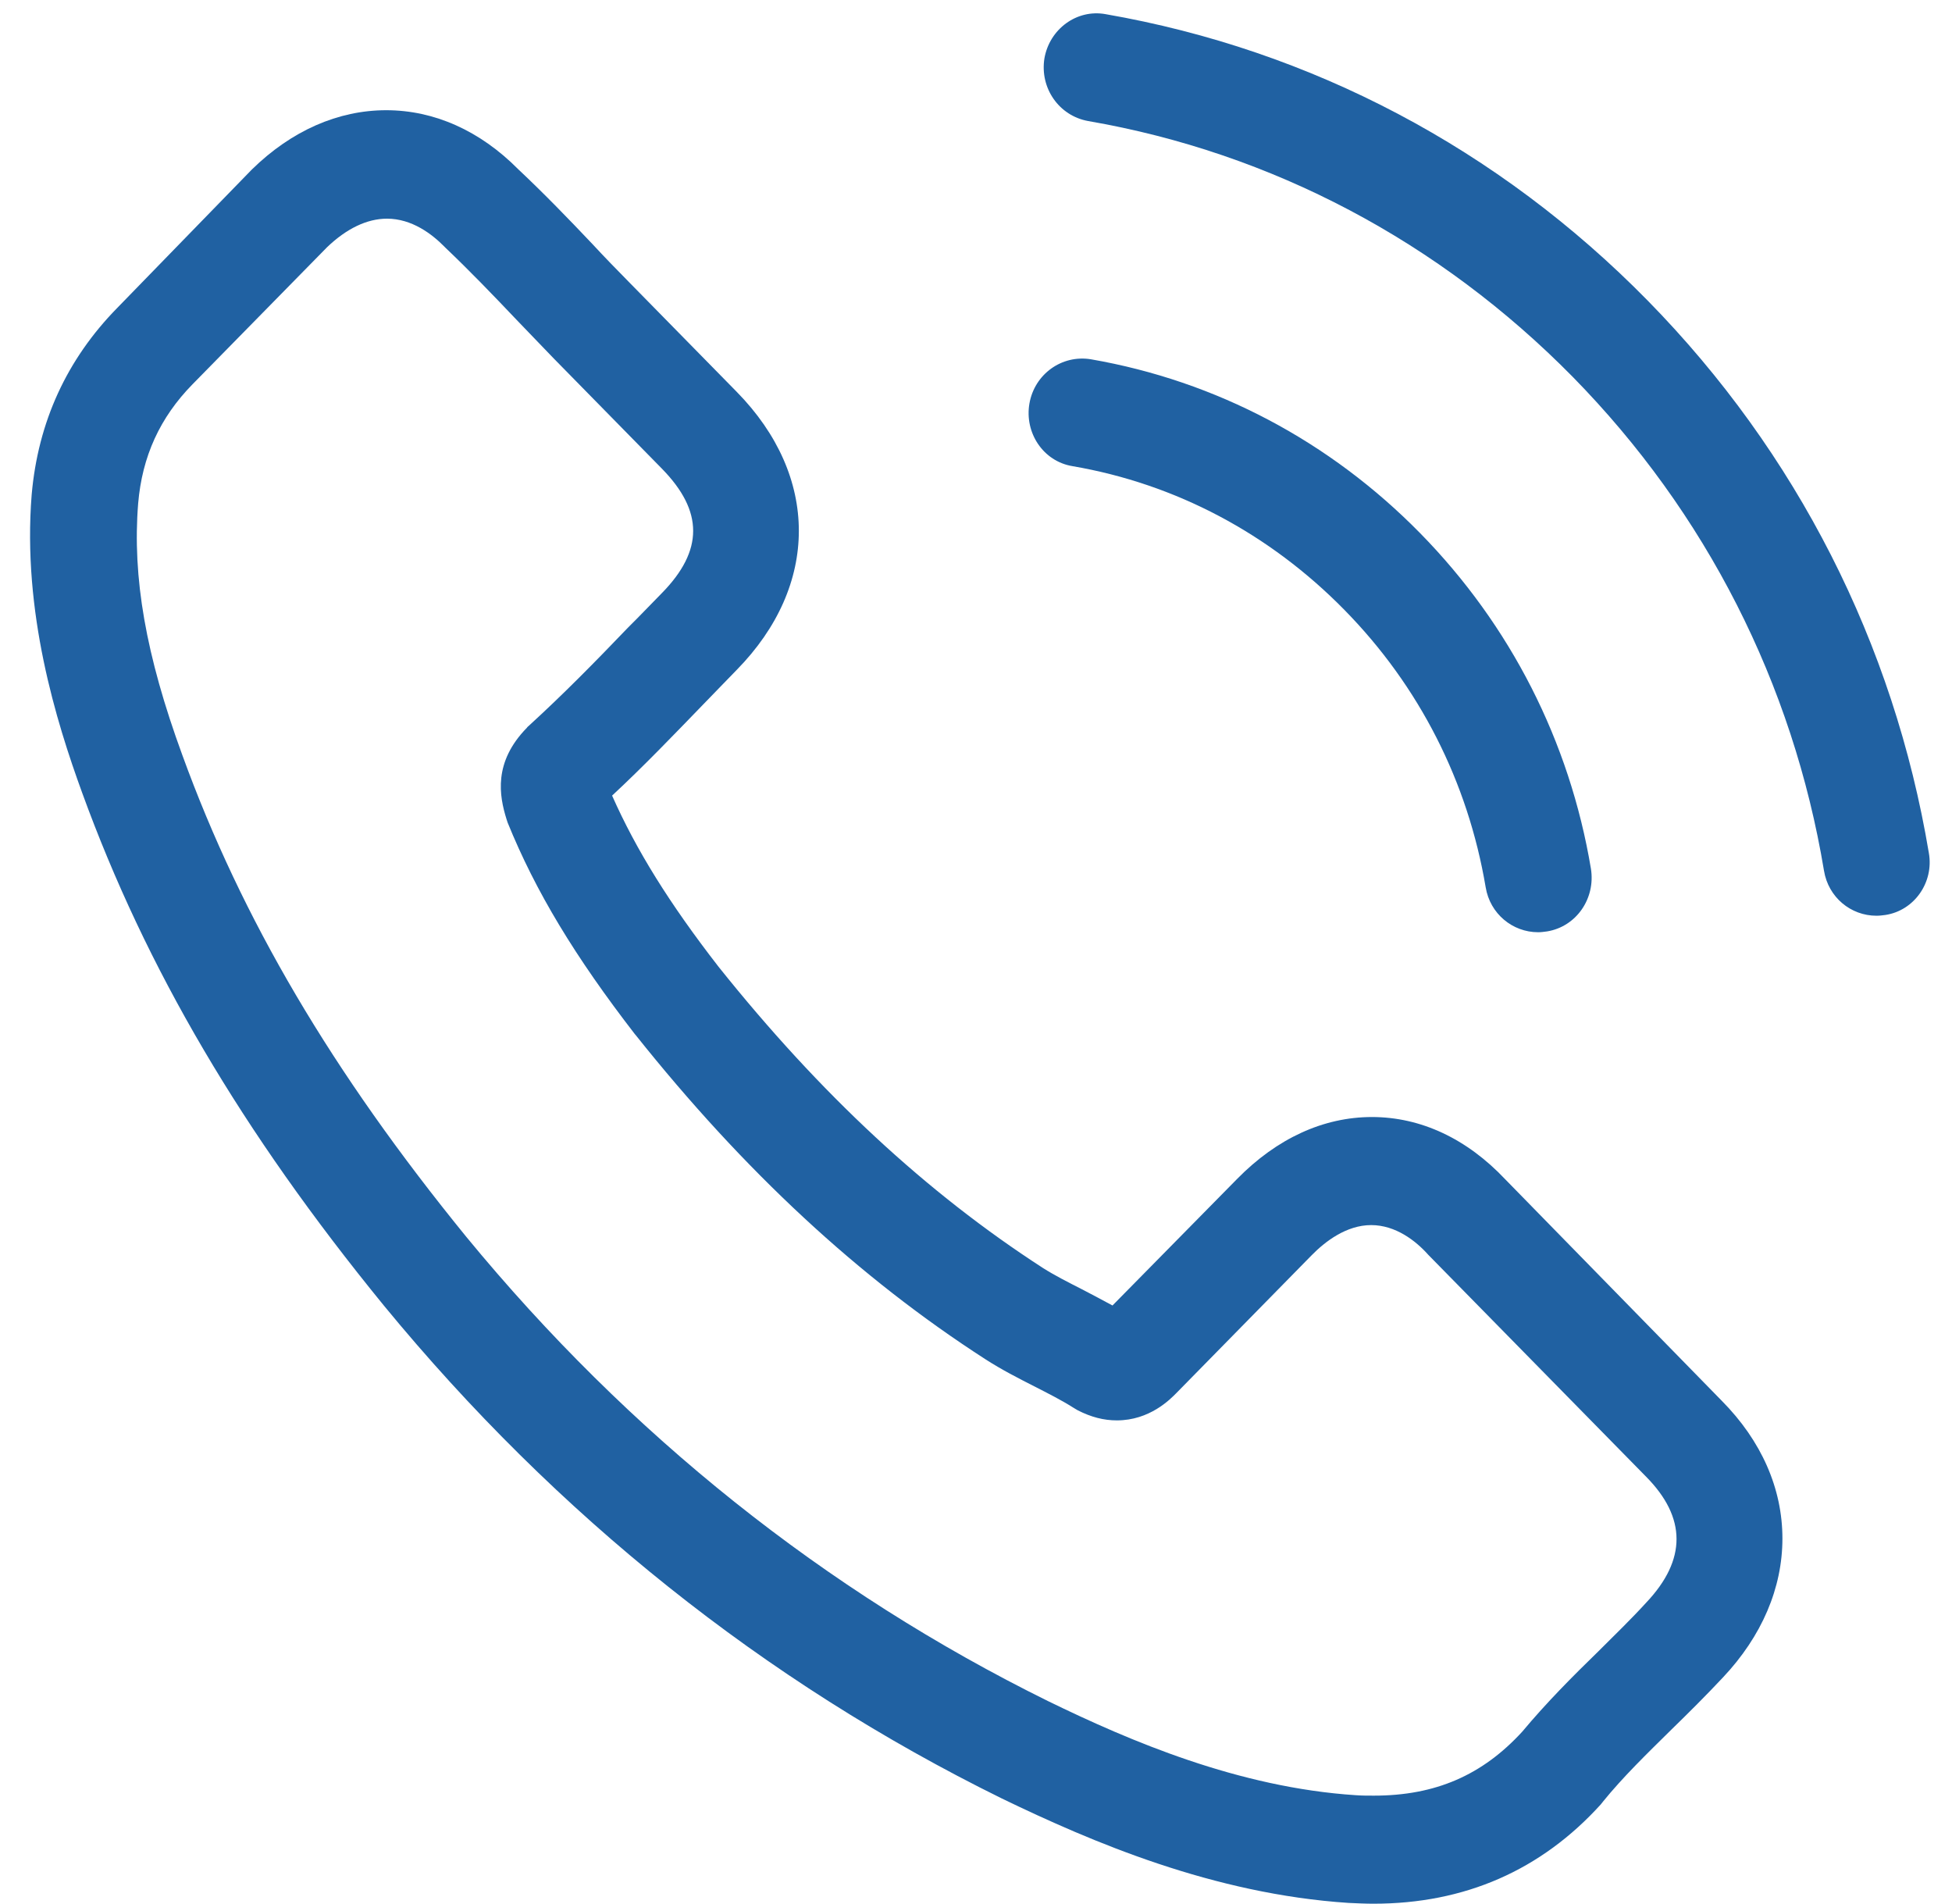 <svg width="40" height="39" viewBox="0 0 40 39" fill="none" xmlns="http://www.w3.org/2000/svg">
<g clip-path="url(#clip0_804_206)">
<path d="M30.845 24.161C30.061 23.33 29.116 22.885 28.114 22.885C27.12 22.885 26.167 23.322 25.351 24.153L22.797 26.746C22.587 26.63 22.377 26.523 22.175 26.416C21.884 26.268 21.609 26.128 21.375 25.98C18.983 24.433 16.81 22.416 14.725 19.807C13.715 18.506 13.036 17.412 12.543 16.3C13.206 15.683 13.82 15.041 14.418 14.424C14.644 14.193 14.871 13.954 15.097 13.724C16.794 11.995 16.794 9.756 15.097 8.028L12.891 5.781C12.64 5.526 12.382 5.262 12.139 4.999C11.655 4.488 11.146 3.962 10.62 3.468C9.837 2.678 8.899 2.258 7.914 2.258C6.928 2.258 5.974 2.678 5.166 3.468L5.15 3.484L2.403 6.308C1.369 7.361 0.779 8.645 0.649 10.135C0.456 12.539 1.15 14.777 1.684 16.243C2.993 19.84 4.948 23.173 7.865 26.746C11.404 31.051 15.662 34.45 20.527 36.845C22.385 37.743 24.866 38.804 27.637 38.986C27.807 38.994 27.985 39.002 28.146 39.002C30.013 39.002 31.58 38.319 32.809 36.961C32.817 36.944 32.833 36.936 32.841 36.919C33.261 36.401 33.746 35.932 34.255 35.43C34.602 35.092 34.958 34.738 35.305 34.368C36.105 33.52 36.525 32.532 36.525 31.52C36.525 30.499 36.097 29.52 35.281 28.697L30.845 24.161ZM33.738 32.829C33.73 32.829 33.73 32.837 33.738 32.829C33.423 33.174 33.099 33.487 32.752 33.833C32.227 34.343 31.694 34.878 31.192 35.479C30.376 36.368 29.415 36.788 28.154 36.788C28.033 36.788 27.904 36.788 27.783 36.779C25.383 36.623 23.153 35.668 21.48 34.853C16.907 32.598 12.891 29.396 9.554 25.338C6.798 21.955 4.956 18.827 3.736 15.469C2.985 13.419 2.71 11.822 2.831 10.316C2.912 9.353 3.276 8.555 3.946 7.872L6.702 5.065C7.097 4.686 7.518 4.48 7.93 4.48C8.439 4.48 8.851 4.793 9.109 5.056L9.134 5.081C9.627 5.55 10.095 6.036 10.588 6.555C10.838 6.818 11.097 7.081 11.356 7.353L13.562 9.6C14.418 10.473 14.418 11.279 13.562 12.152C13.327 12.39 13.101 12.629 12.867 12.86C12.188 13.568 11.541 14.226 10.838 14.868C10.822 14.884 10.806 14.893 10.798 14.909C10.103 15.617 10.232 16.308 10.378 16.778L10.402 16.852C10.976 18.267 11.784 19.601 13.012 21.19L13.02 21.198C15.25 23.997 17.602 26.178 20.195 27.849C20.527 28.063 20.866 28.235 21.189 28.4C21.48 28.548 21.755 28.688 21.989 28.836C22.021 28.853 22.054 28.878 22.086 28.894C22.361 29.034 22.619 29.1 22.886 29.1C23.557 29.1 23.977 28.672 24.114 28.532L26.878 25.717C27.152 25.437 27.589 25.099 28.098 25.099C28.599 25.099 29.011 25.421 29.261 25.7L29.277 25.717L33.73 30.252C34.562 31.092 34.562 31.956 33.738 32.829Z" fill="#2061A2"/>
<path d="M21.976 9.55C24.093 9.913 26.016 10.933 27.551 12.497C29.087 14.061 30.08 16.02 30.444 18.177C30.533 18.72 30.994 19.099 31.519 19.099C31.583 19.099 31.64 19.09 31.704 19.082C32.303 18.983 32.698 18.407 32.601 17.798C32.165 15.189 30.953 12.81 29.103 10.925C27.252 9.04 24.917 7.805 22.356 7.361C21.758 7.262 21.2 7.666 21.095 8.266C20.99 8.867 21.378 9.452 21.976 9.55ZM39.526 17.477C38.807 13.181 36.819 9.271 33.765 6.159C30.711 3.048 26.873 1.023 22.655 0.29C22.065 0.183 21.507 0.595 21.402 1.196C21.305 1.805 21.701 2.373 22.299 2.48C26.065 3.13 29.499 4.949 32.23 7.723C34.961 10.505 36.739 14.004 37.377 17.839C37.466 18.383 37.926 18.761 38.452 18.761C38.516 18.761 38.573 18.753 38.637 18.745C39.227 18.654 39.631 18.078 39.526 17.477Z" fill="#2061A2"/>
</g>
<defs>
<clipPath id="clip0_804_206">
<rect width="40" height="39" fill="white"/>
</clipPath>
</defs>
</svg>
